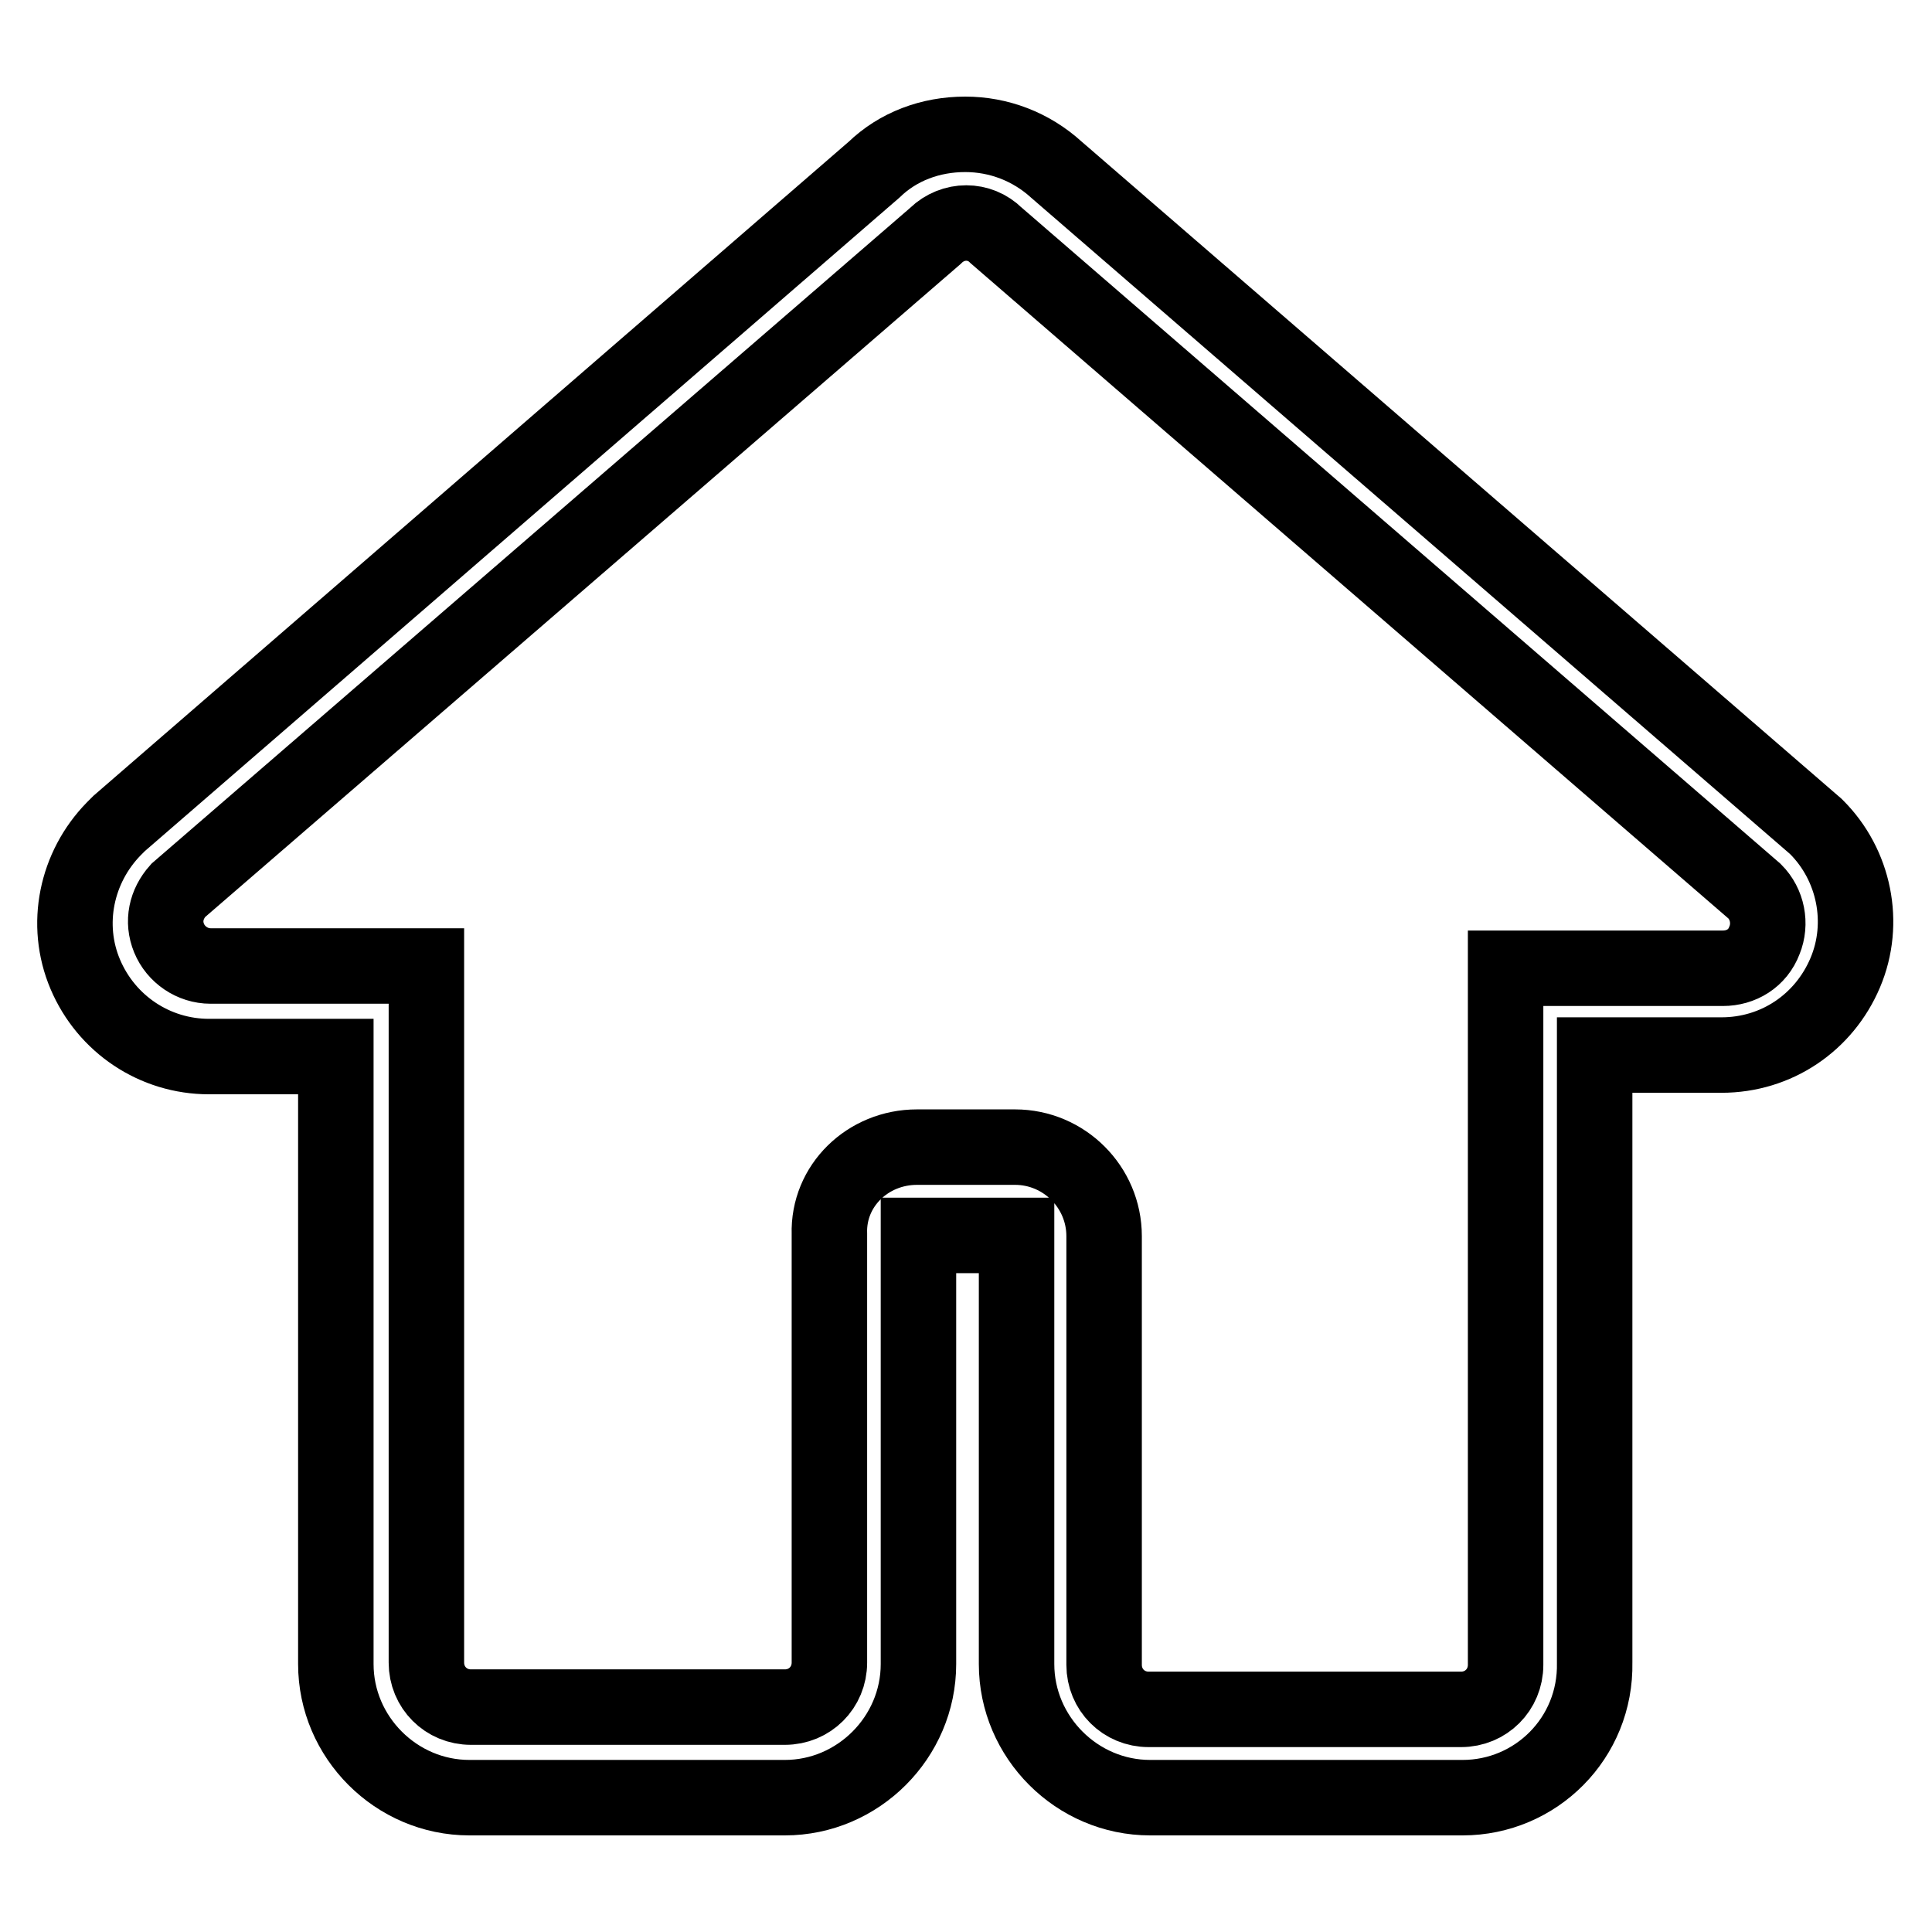 <?xml version="1.0" encoding="utf-8"?>
<!-- Svg Vector Icons : http://www.onlinewebfonts.com/icon -->
<!DOCTYPE svg PUBLIC "-//W3C//DTD SVG 1.1//EN" "http://www.w3.org/Graphics/SVG/1.1/DTD/svg11.dtd">
<svg version="1.1" xmlns="http://www.w3.org/2000/svg" xmlns:xlink="http://www.w3.org/1999/xlink" x="0px" y="0px" viewBox="0 0 256 256" enable-background="new 0 0 256 256" xml:space="preserve">
<g> <path stroke-width="10" fill-opacity="0" stroke="#000000"  d="M193.8,238.2h-41.4c-9.7,0-17.7-8-17.7-17.7v-56.8h-13v56.8c0,9.7-8,17.7-17.7,17.7H62.2 c-9.7,0-17.7-8-17.7-17.7V140H27.7c-7.2,0-13.6-4.3-16.4-10.9c-2.8-6.6-1.2-14.2,3.8-19.3l0.7-0.7l100-86.6 c3.2-3.1,7.5-4.7,12.1-4.7c4.4,0,8.7,1.6,12.1,4.7l100.6,87l0.1,0.1c5,5,6.6,12.7,3.8,19.3c-2.8,6.6-9.1,10.9-16.4,10.9h-16.8v80.5 C211.5,230.3,203.5,238.2,193.8,238.2z M121.5,152h13c6.5,0,11.8,5.3,11.8,11.8v56.8c0,3.3,2.6,5.9,5.9,5.9h41.4 c3.3,0,5.9-2.6,5.9-5.9v-92.3h28.8c2.4,0,4.6-1.3,5.5-3.7c0.9-2.2,0.4-4.8-1.3-6.5L132,31.2c-2.2-2.2-5.7-2.2-8,0l-0.1,0.1 L23.6,118c-1.6,1.8-2.1,4.1-1.2,6.3c0.9,2.2,3.1,3.7,5.5,3.7h28.6v92.3c0,3.3,2.6,5.9,5.9,5.9H104c3.3,0,5.9-2.6,5.9-5.9v-56.8 C109.7,157.1,115,152,121.5,152z"/></g>
</svg>